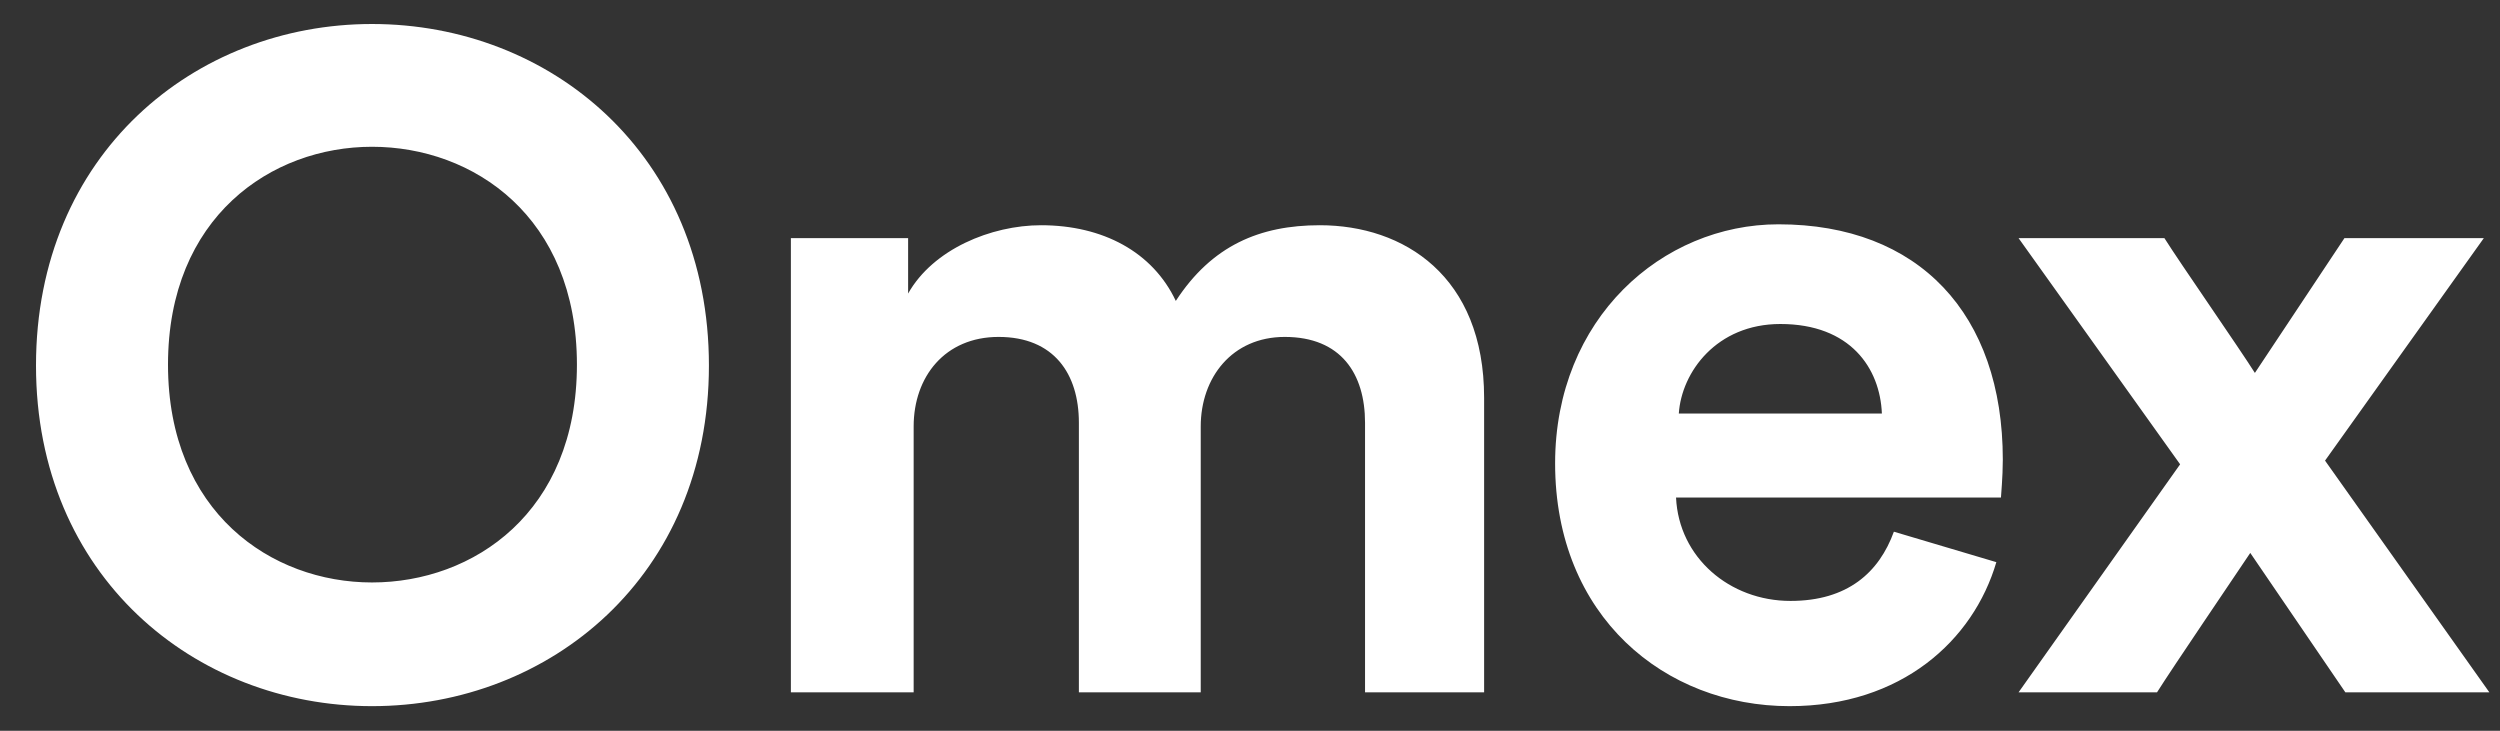 <svg xmlns="http://www.w3.org/2000/svg" width="65" height="19" viewBox="0 0 65 19" fill="none"><rect x="0" y="0" width="65" height="19" fill="#333333" stroke="none"/><path d="M4.368 9.48C4.368 5.64 7.056 3.816 9.672 3.816C12.312 3.816 15 5.64 15 9.48C15 13.32 12.312 15.144 9.672 15.144C7.056 15.144 4.368 13.32 4.368 9.48ZM0.936 9.504C0.936 14.976 5.064 18.36 9.672 18.36C14.304 18.36 18.432 14.976 18.432 9.504C18.432 4.008 14.304 0.624 9.672 0.624C5.064 0.624 0.936 4.008 0.936 9.504ZM23.755 18V11.088C23.755 9.792 24.571 8.76 25.963 8.76C27.403 8.76 28.051 9.72 28.051 10.992V18H31.219V11.088C31.219 9.816 32.035 8.76 33.403 8.76C34.867 8.76 35.491 9.72 35.491 10.992V18H38.587V10.344C38.587 7.176 36.499 5.856 34.315 5.856C32.755 5.856 31.507 6.384 30.571 7.824C29.971 6.552 28.675 5.856 27.067 5.856C25.771 5.856 24.259 6.48 23.611 7.632V6.192H20.563V18H23.755ZM43.649 10.752C43.721 9.672 44.633 8.424 46.289 8.424C48.113 8.424 48.881 9.576 48.929 10.752H43.649ZM49.241 13.824C48.857 14.88 48.041 15.624 46.553 15.624C44.969 15.624 43.649 14.496 43.577 12.936H52.025C52.025 12.888 52.073 12.408 52.073 11.952C52.073 8.16 49.889 5.832 46.241 5.832C43.217 5.832 40.433 8.28 40.433 12.048C40.433 16.032 43.289 18.36 46.529 18.36C49.433 18.36 51.305 16.656 51.905 14.616L49.241 13.824ZM52.483 18H56.083C56.491 17.352 58.075 15.024 58.507 14.376L60.979 18H64.723L60.451 11.976L64.579 6.192H60.955L58.627 9.696C58.219 9.048 56.683 6.84 56.275 6.192H52.483L56.683 12.072L52.483 18Z" fill="white"></path></svg>